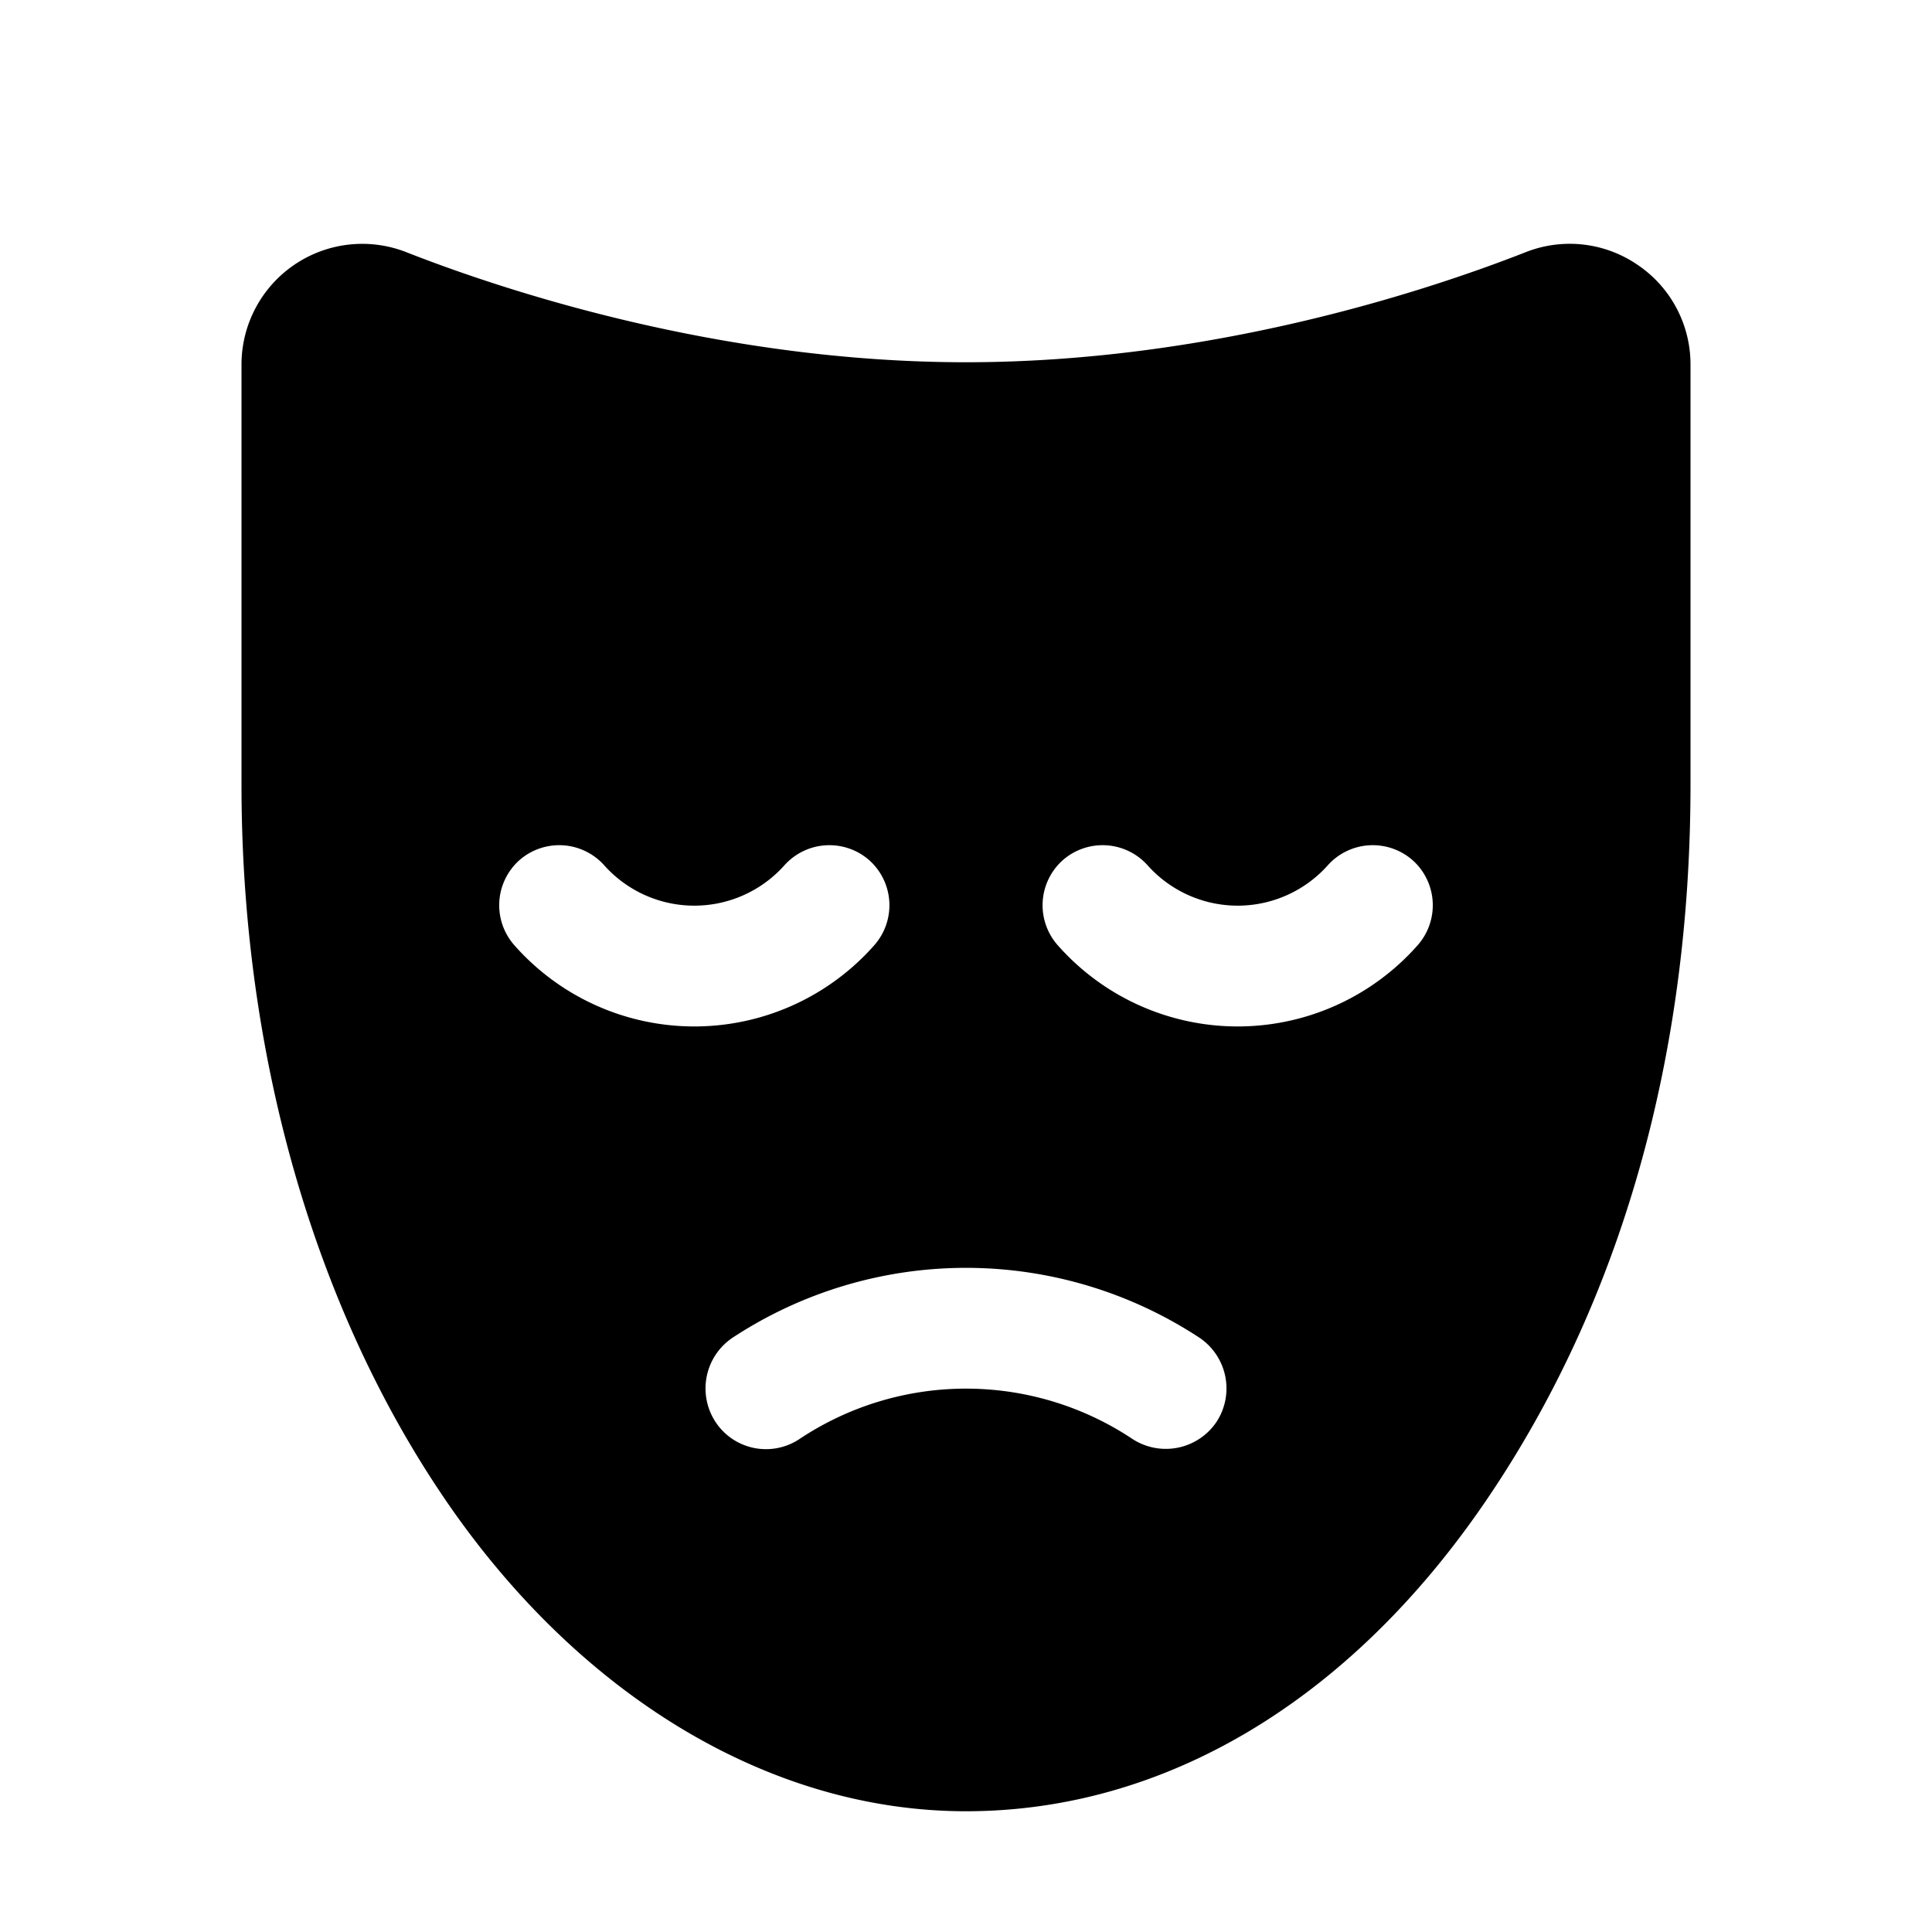 <svg xmlns="http://www.w3.org/2000/svg" viewBox="0 0 256 256"><rect width="256" height="256" fill="none"/><path d="M217,35.1a15.9,15.9,0,0,0-14.8-1.7C188.2,38.9,159.8,48,128,48S67.8,38.9,53.8,33.4A16,16,0,0,0,32,48.3V104c0,35.8,9.7,69.5,27.2,95s42.6,41,68.8,41,50.7-14.5,68.8-41S224,139.8,224,104V48.3A15.9,15.9,0,0,0,217,35.1ZM68.2,125.3a8,8,0,0,1,.6-11.3,8,8,0,0,1,11.3.7,16,16,0,0,0,23.8,0,8,8,0,0,1,11.3-.7,8,8,0,0,1,.6,11.3,31.8,31.8,0,0,1-47.6,0Zm93,63.1a8.1,8.1,0,0,1-11.1,2.3,39.8,39.8,0,0,0-44.2,0,8,8,0,0,1-11.1-2.3A8.1,8.1,0,0,1,97,177.3a56.3,56.3,0,0,1,62,0A8.1,8.1,0,0,1,161.2,188.4Zm26.6-63.1a31.8,31.8,0,0,1-47.6,0,8,8,0,0,1,.6-11.3,8,8,0,0,1,11.3.7,16,16,0,0,0,23.8,0,8,8,0,0,1,11.3-.7A8,8,0,0,1,187.8,125.3Z"/></svg>